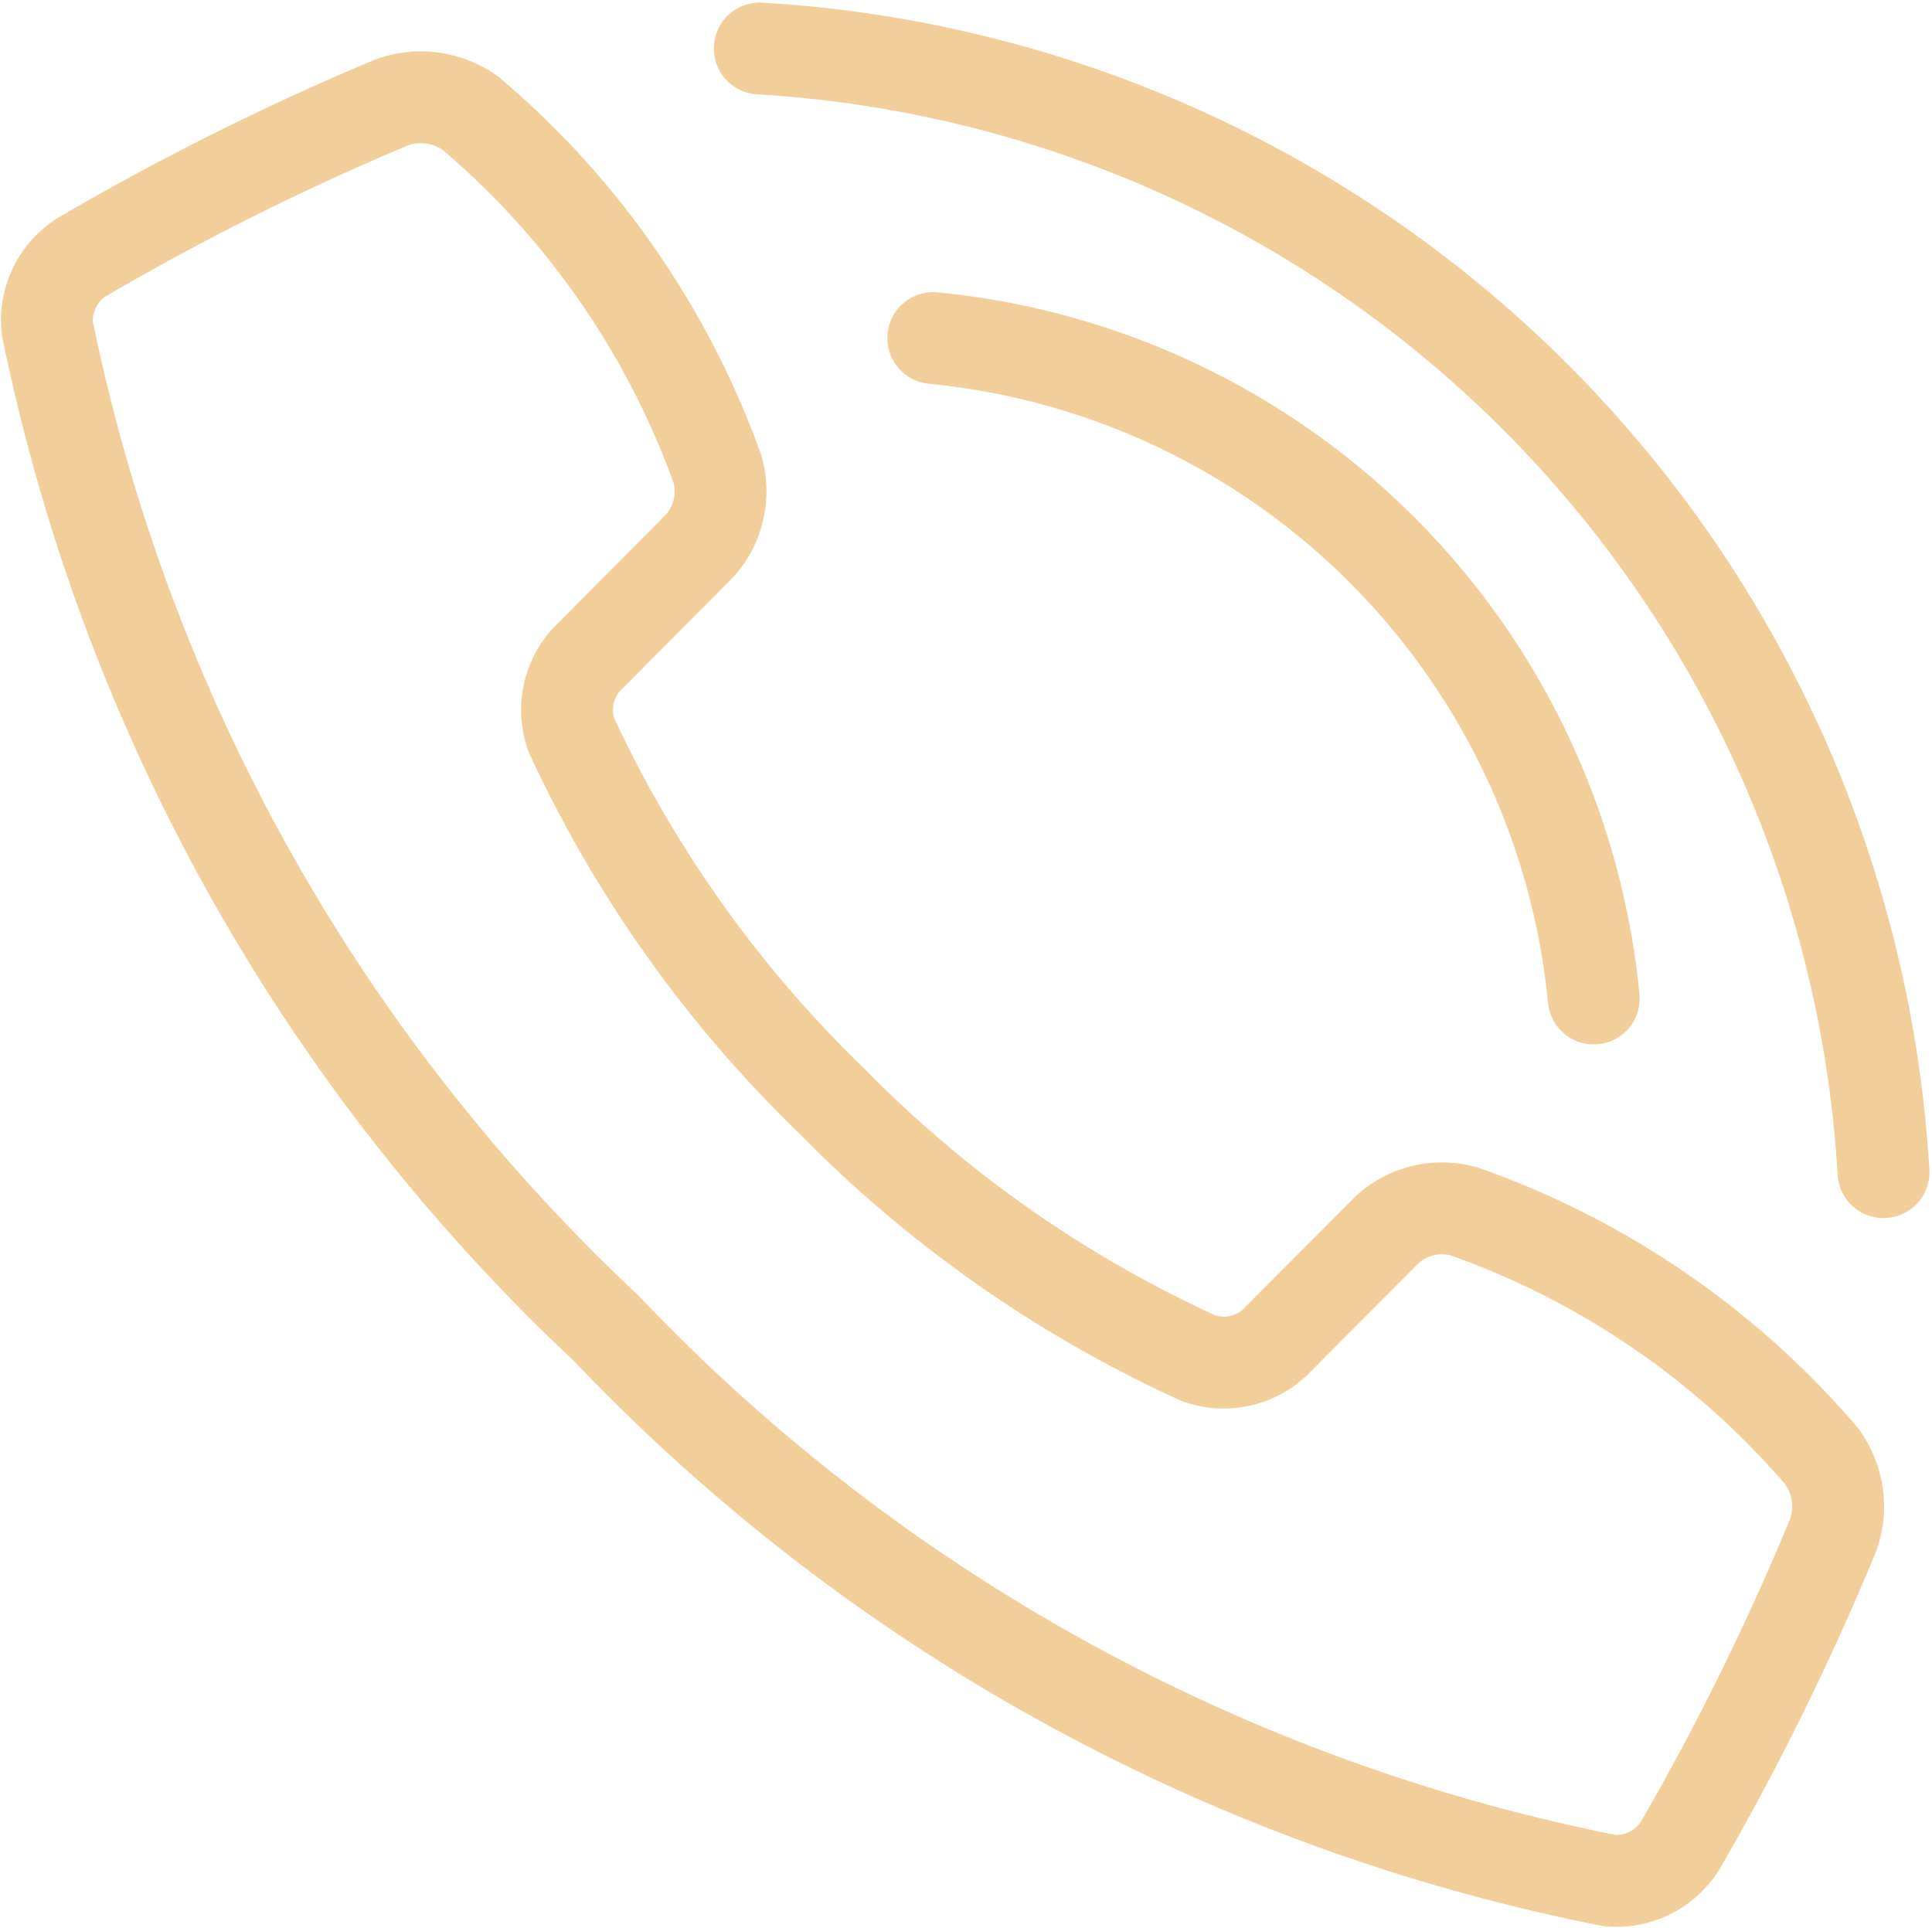 <svg xmlns="http://www.w3.org/2000/svg" width="21.035" height="20.989" viewBox="0 0 21.035 20.989">
  <g id="Group_5529" data-name="Group 5529" transform="translate(0.507 0.528)">
    <path id="Path_971" data-name="Path 971" d="M8.761,11.847a28.47,28.47,0,0,0-3.385,1.69.819.819,0,0,0-.369.761,20.544,20.544,0,0,0,6.082,10.894,20.571,20.571,0,0,0,10.933,6.018.821.821,0,0,0,.759-.373,28.413,28.413,0,0,0,1.672-3.393.923.923,0,0,0-.132-.862q-.229-.266-.482-.519a9.122,9.122,0,0,0-3.406-2.14.889.889,0,0,0-.839.2l-1.222,1.228a.815.815,0,0,1-.827.172,13.325,13.325,0,0,1-4-2.806,13.334,13.334,0,0,1-2.83-3.978.816.816,0,0,1,.168-.829l1.222-1.228a.886.886,0,0,0,.2-.839,9.113,9.113,0,0,0-2.161-3.393c-.169-.168-.344-.327-.521-.478A.928.928,0,0,0,8.761,11.847Z" transform="translate(-5 -11.261)" fill="none" stroke="#f2ce9a" stroke-linecap="round" stroke-linejoin="round" stroke-width="1"/>
    <path id="Path_972" data-name="Path 972" d="M202.344,5a13.025,13.025,0,0,1,12.235,12.235" transform="translate(-194.579 -5)" fill="none" stroke="#f2ce9a" stroke-linecap="round" stroke-linejoin="round" stroke-width="1"/>
    <path id="Path_973" data-name="Path 973" d="M202.337,69.48a8,8,0,0,1,7.191,7.191" transform="translate(-192.683 -66.327)" fill="none" stroke="#f2ce9a" stroke-linecap="round" stroke-linejoin="round" stroke-width="1"/>
  </g>
</svg>
